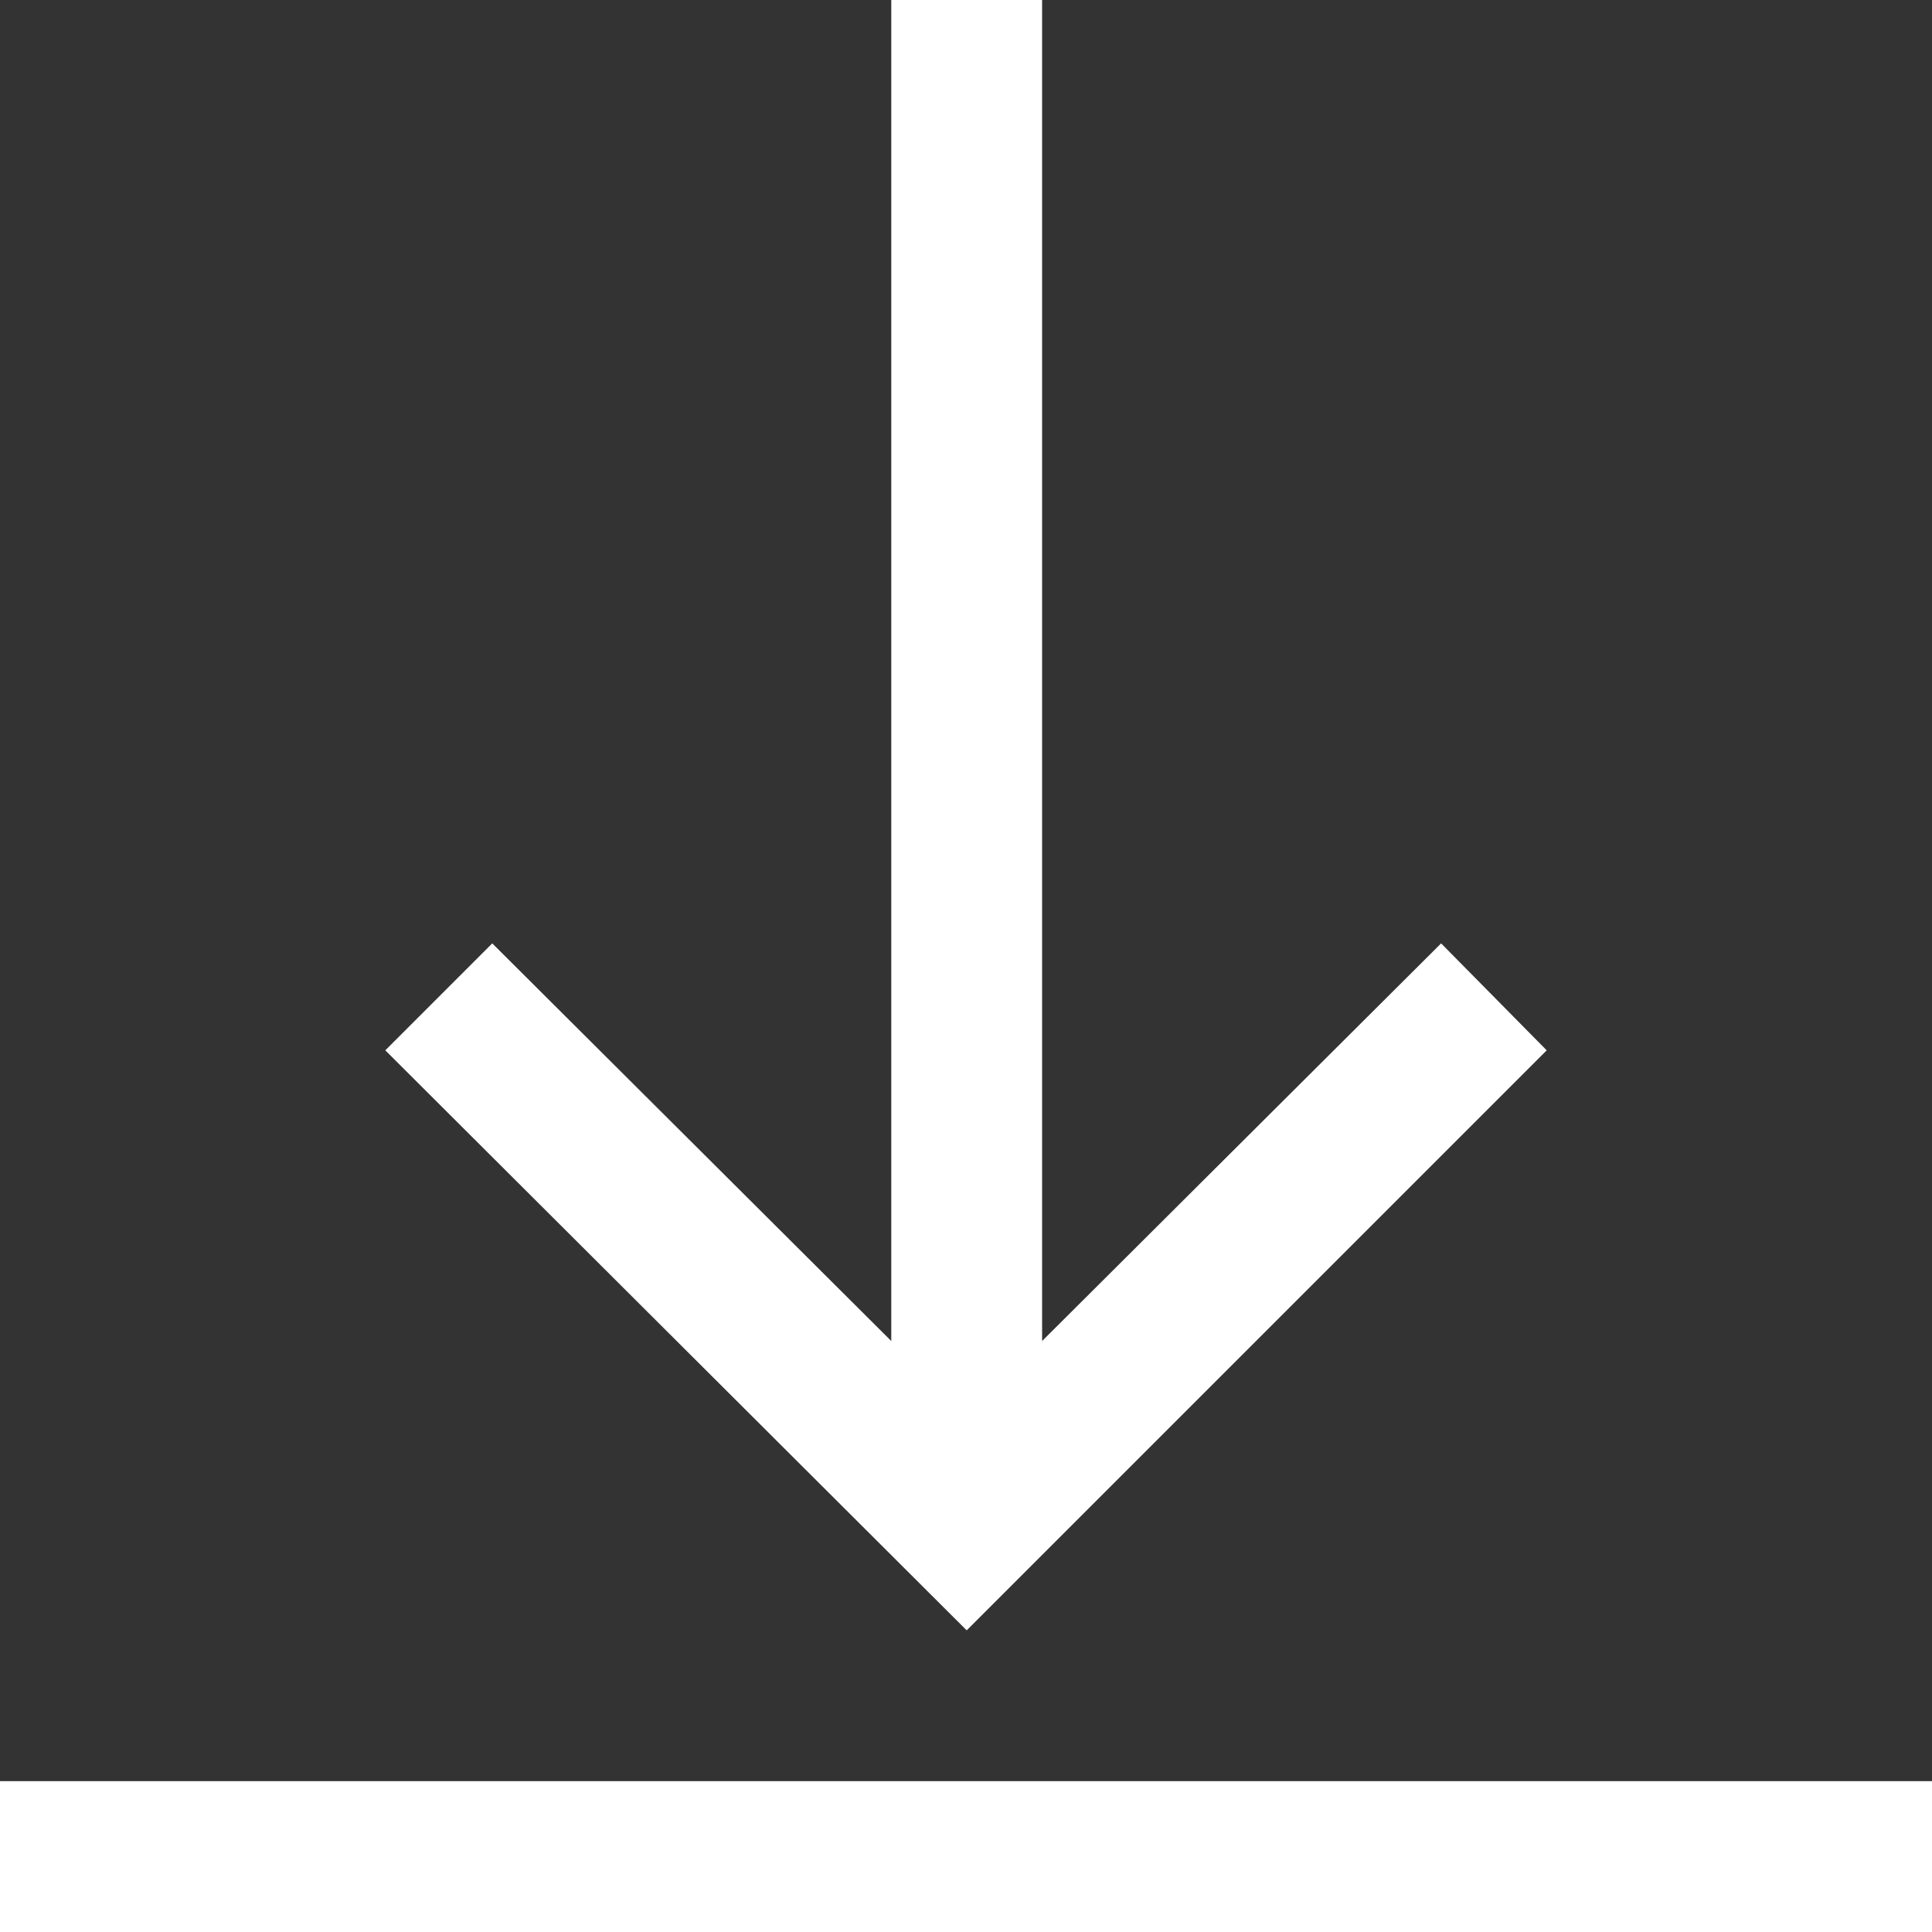 <svg xmlns="http://www.w3.org/2000/svg" width="14.09" height="14.09" viewBox="0 0 14.09 14.09">
  <rect x="0" y="0" width="14.09" height="14.09" fill="#333333" stroke="none"/>
  <defs>
    <style>
      .cls-1 {
        fill: #fff;
        fill-rule: evenodd;
      }
    </style>
  </defs>
  <path id="xidwoimc1" class="cls-1" d="M3913.28,1025.57l-4.23,4.23-4.24-4.23,0.78-.78,2.91,2.9v-9.79h1.1v9.79l2.91-2.9Zm2.82,5.33H3902v1.1h14.1v-1.1Z" transform="translate(-3902 -1017.91)"/>
</svg>
